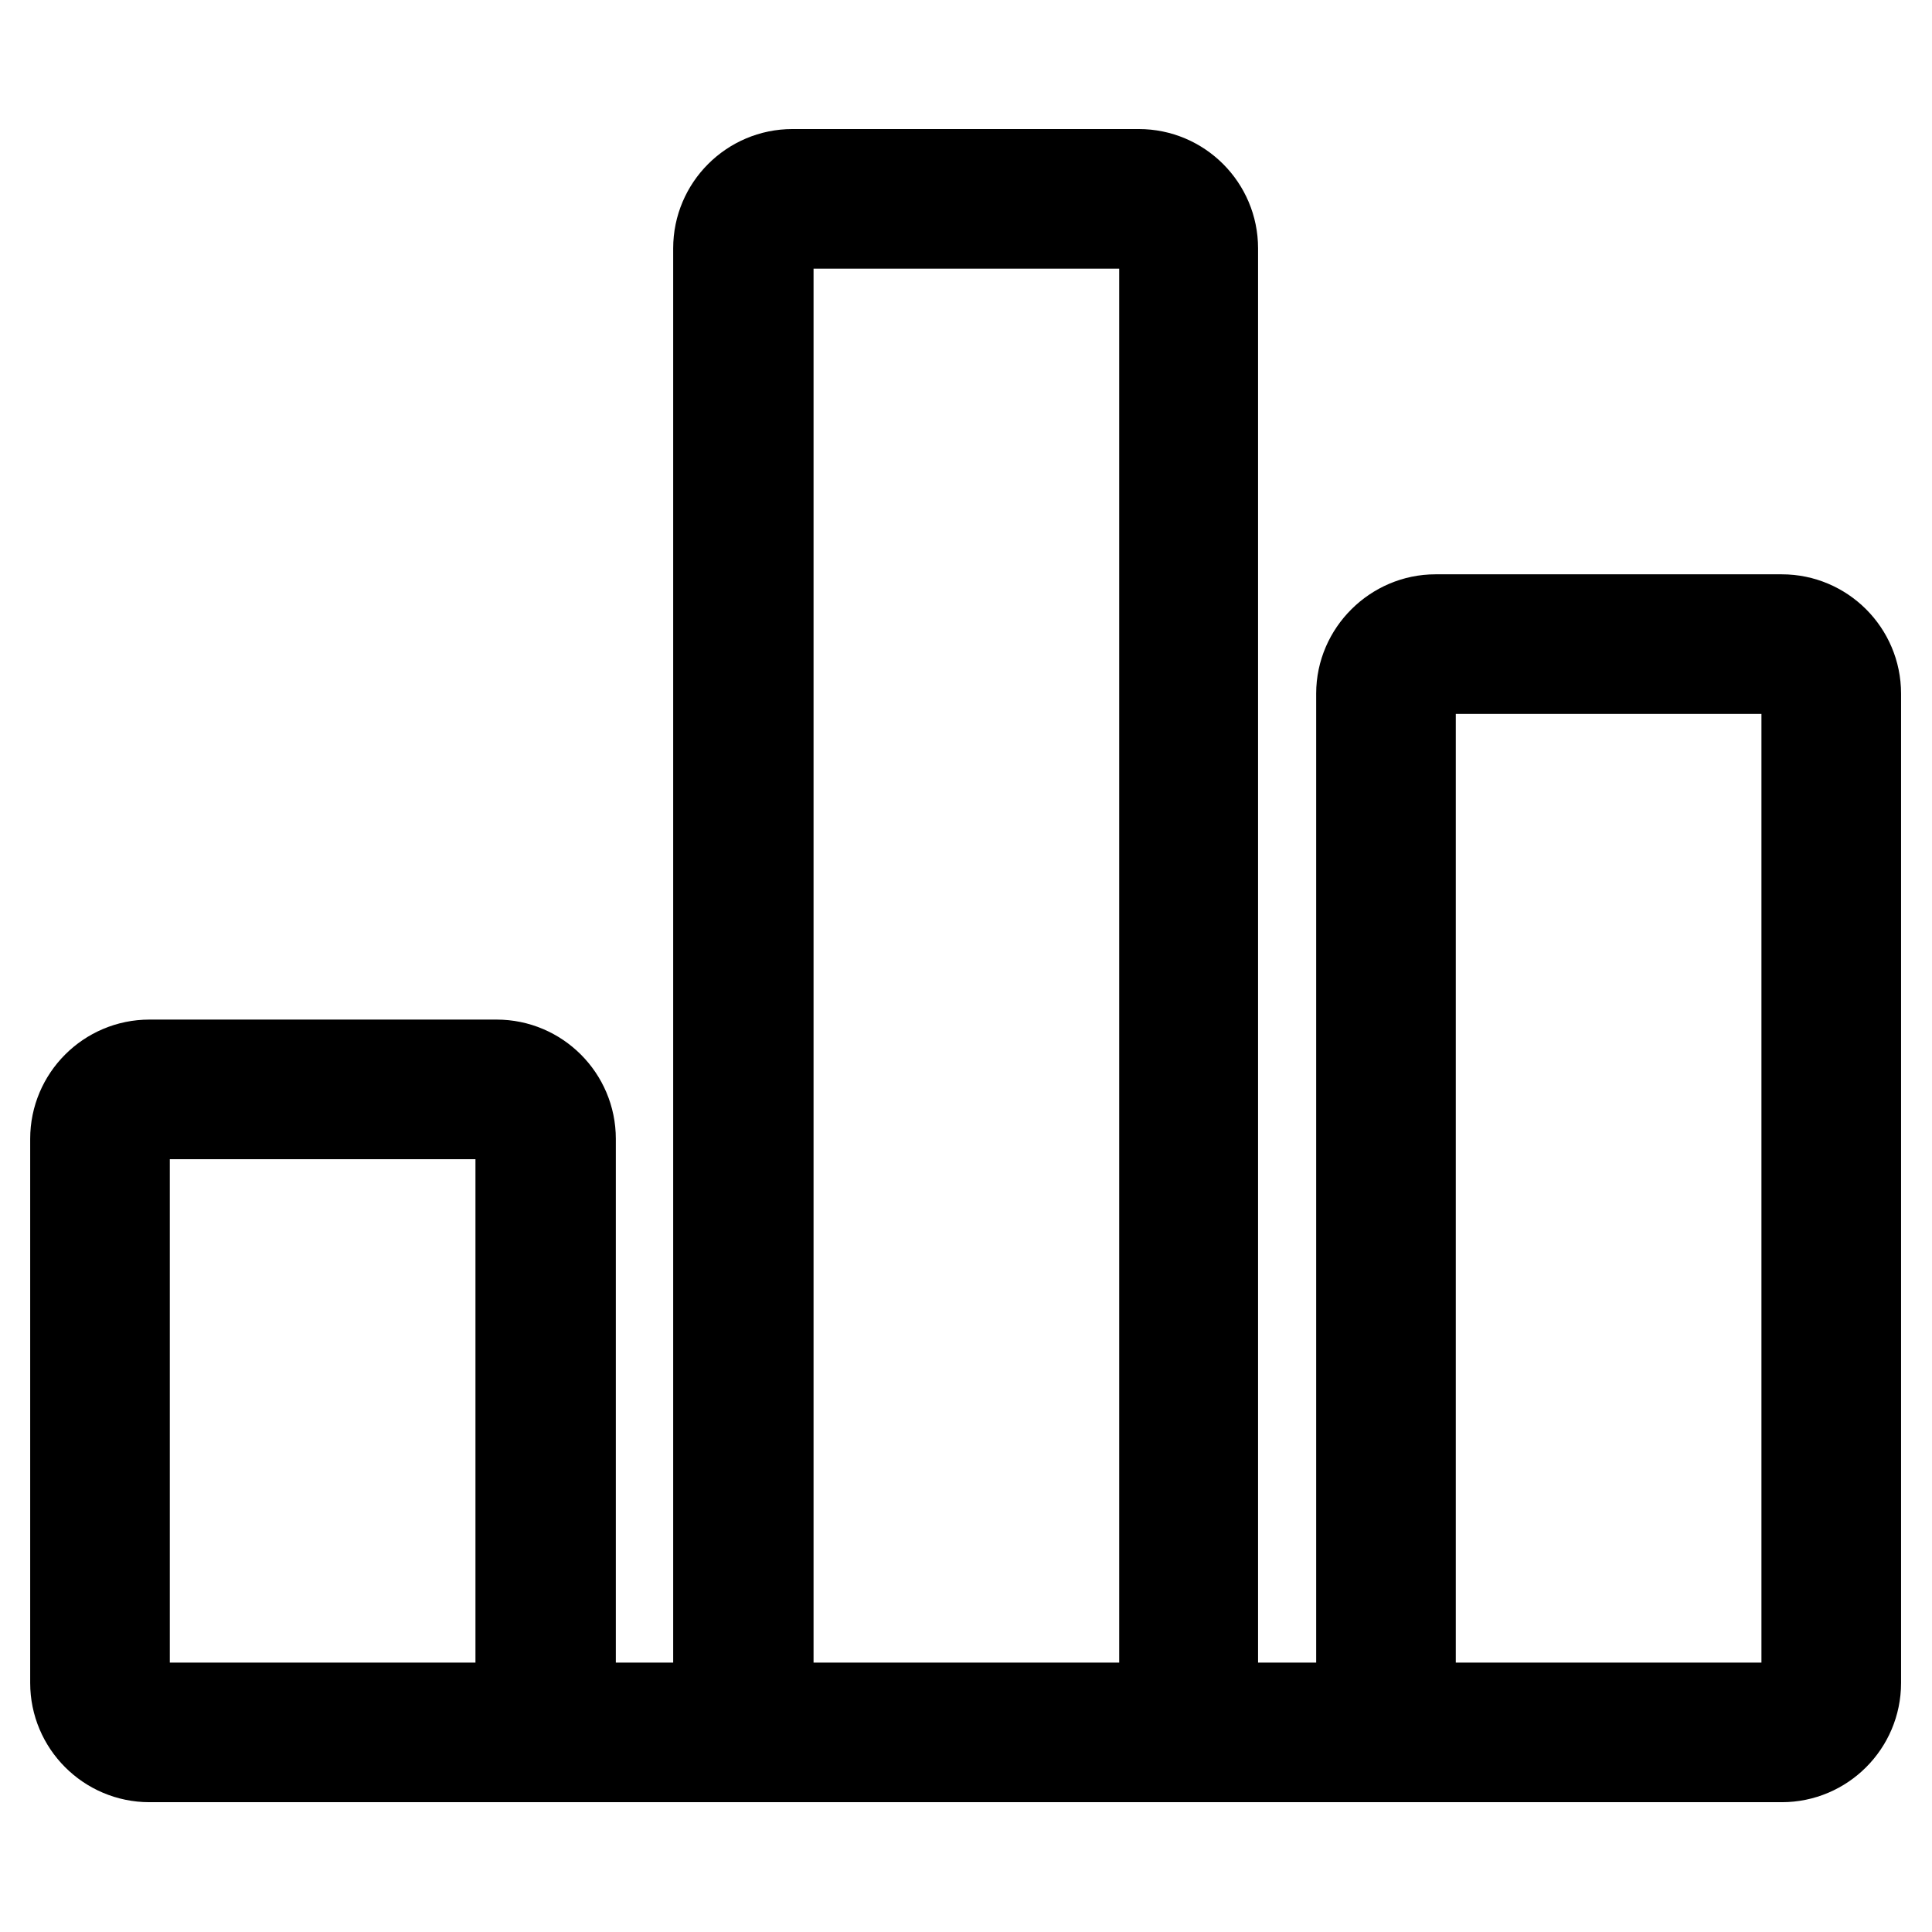 <?xml version="1.0" encoding="utf-8"?>
<!-- Svg Vector Icons : http://www.onlinewebfonts.com/icon -->
<!DOCTYPE svg PUBLIC "-//W3C//DTD SVG 1.1//EN" "http://www.w3.org/Graphics/SVG/1.1/DTD/svg11.dtd">
<svg version="1.1" xmlns="http://www.w3.org/2000/svg" xmlns:xlink="http://www.w3.org/1999/xlink" x="0px" y="0px" viewBox="0 0 256 256" enable-background="new 0 0 256 256" xml:space="preserve">
<g> <path stroke-width="12" fill-opacity="0" stroke="#000000"  d="M180.4,91.9v131.1c0,1.2,0.2,2.3,0.6,3.3h-20.9c0.4-1,0.6-2.1,0.6-3.3V32.9c0-5.4-4.4-9.8-9.8-9.8h-45.9 c-5.4,0-9.8,4.4-9.8,9.8v190.1c0,1.2,0.2,2.3,0.6,3.3H75c0.4-1,0.6-2.1,0.6-3.3v-72.1c0-5.4-4.4-9.8-9.8-9.8H19.8 c-5.4,0-9.8,4.4-9.8,9.8v72.1c0,5.4,4.4,9.8,9.8,9.8h216.3c5.4,0,9.8-4.4,9.8-9.8V91.9c0-5.4-4.4-9.8-9.8-9.8h-45.9 C184.9,82.1,180.4,86.5,180.4,91.9z M42.8,226.3H19.8c-1.8,0-3.3-1.5-3.3-3.3v-72.1c0-1.8,1.5-3.3,3.3-3.3h45.9 c1.8,0,3.3,1.5,3.3,3.3v72.1c0,1.8-1.5,3.3-3.3,3.3H42.8z M105.1,226.3c-1.8,0-3.3-1.5-3.3-3.3V32.9c0-1.8,1.5-3.3,3.3-3.3h45.9 c1.8,0,3.3,1.5,3.3,3.3v190.1c0,1.8-1.5,3.3-3.3,3.3H105.1z M239.4,91.9v131.1c0,1.8-1.5,3.3-3.3,3.3h-45.9c-1.8,0-3.3-1.5-3.3-3.3 V91.9c0-1.8,1.5-3.3,3.3-3.3h45.9C238,88.7,239.4,90.1,239.4,91.9z"/></g>
</svg>